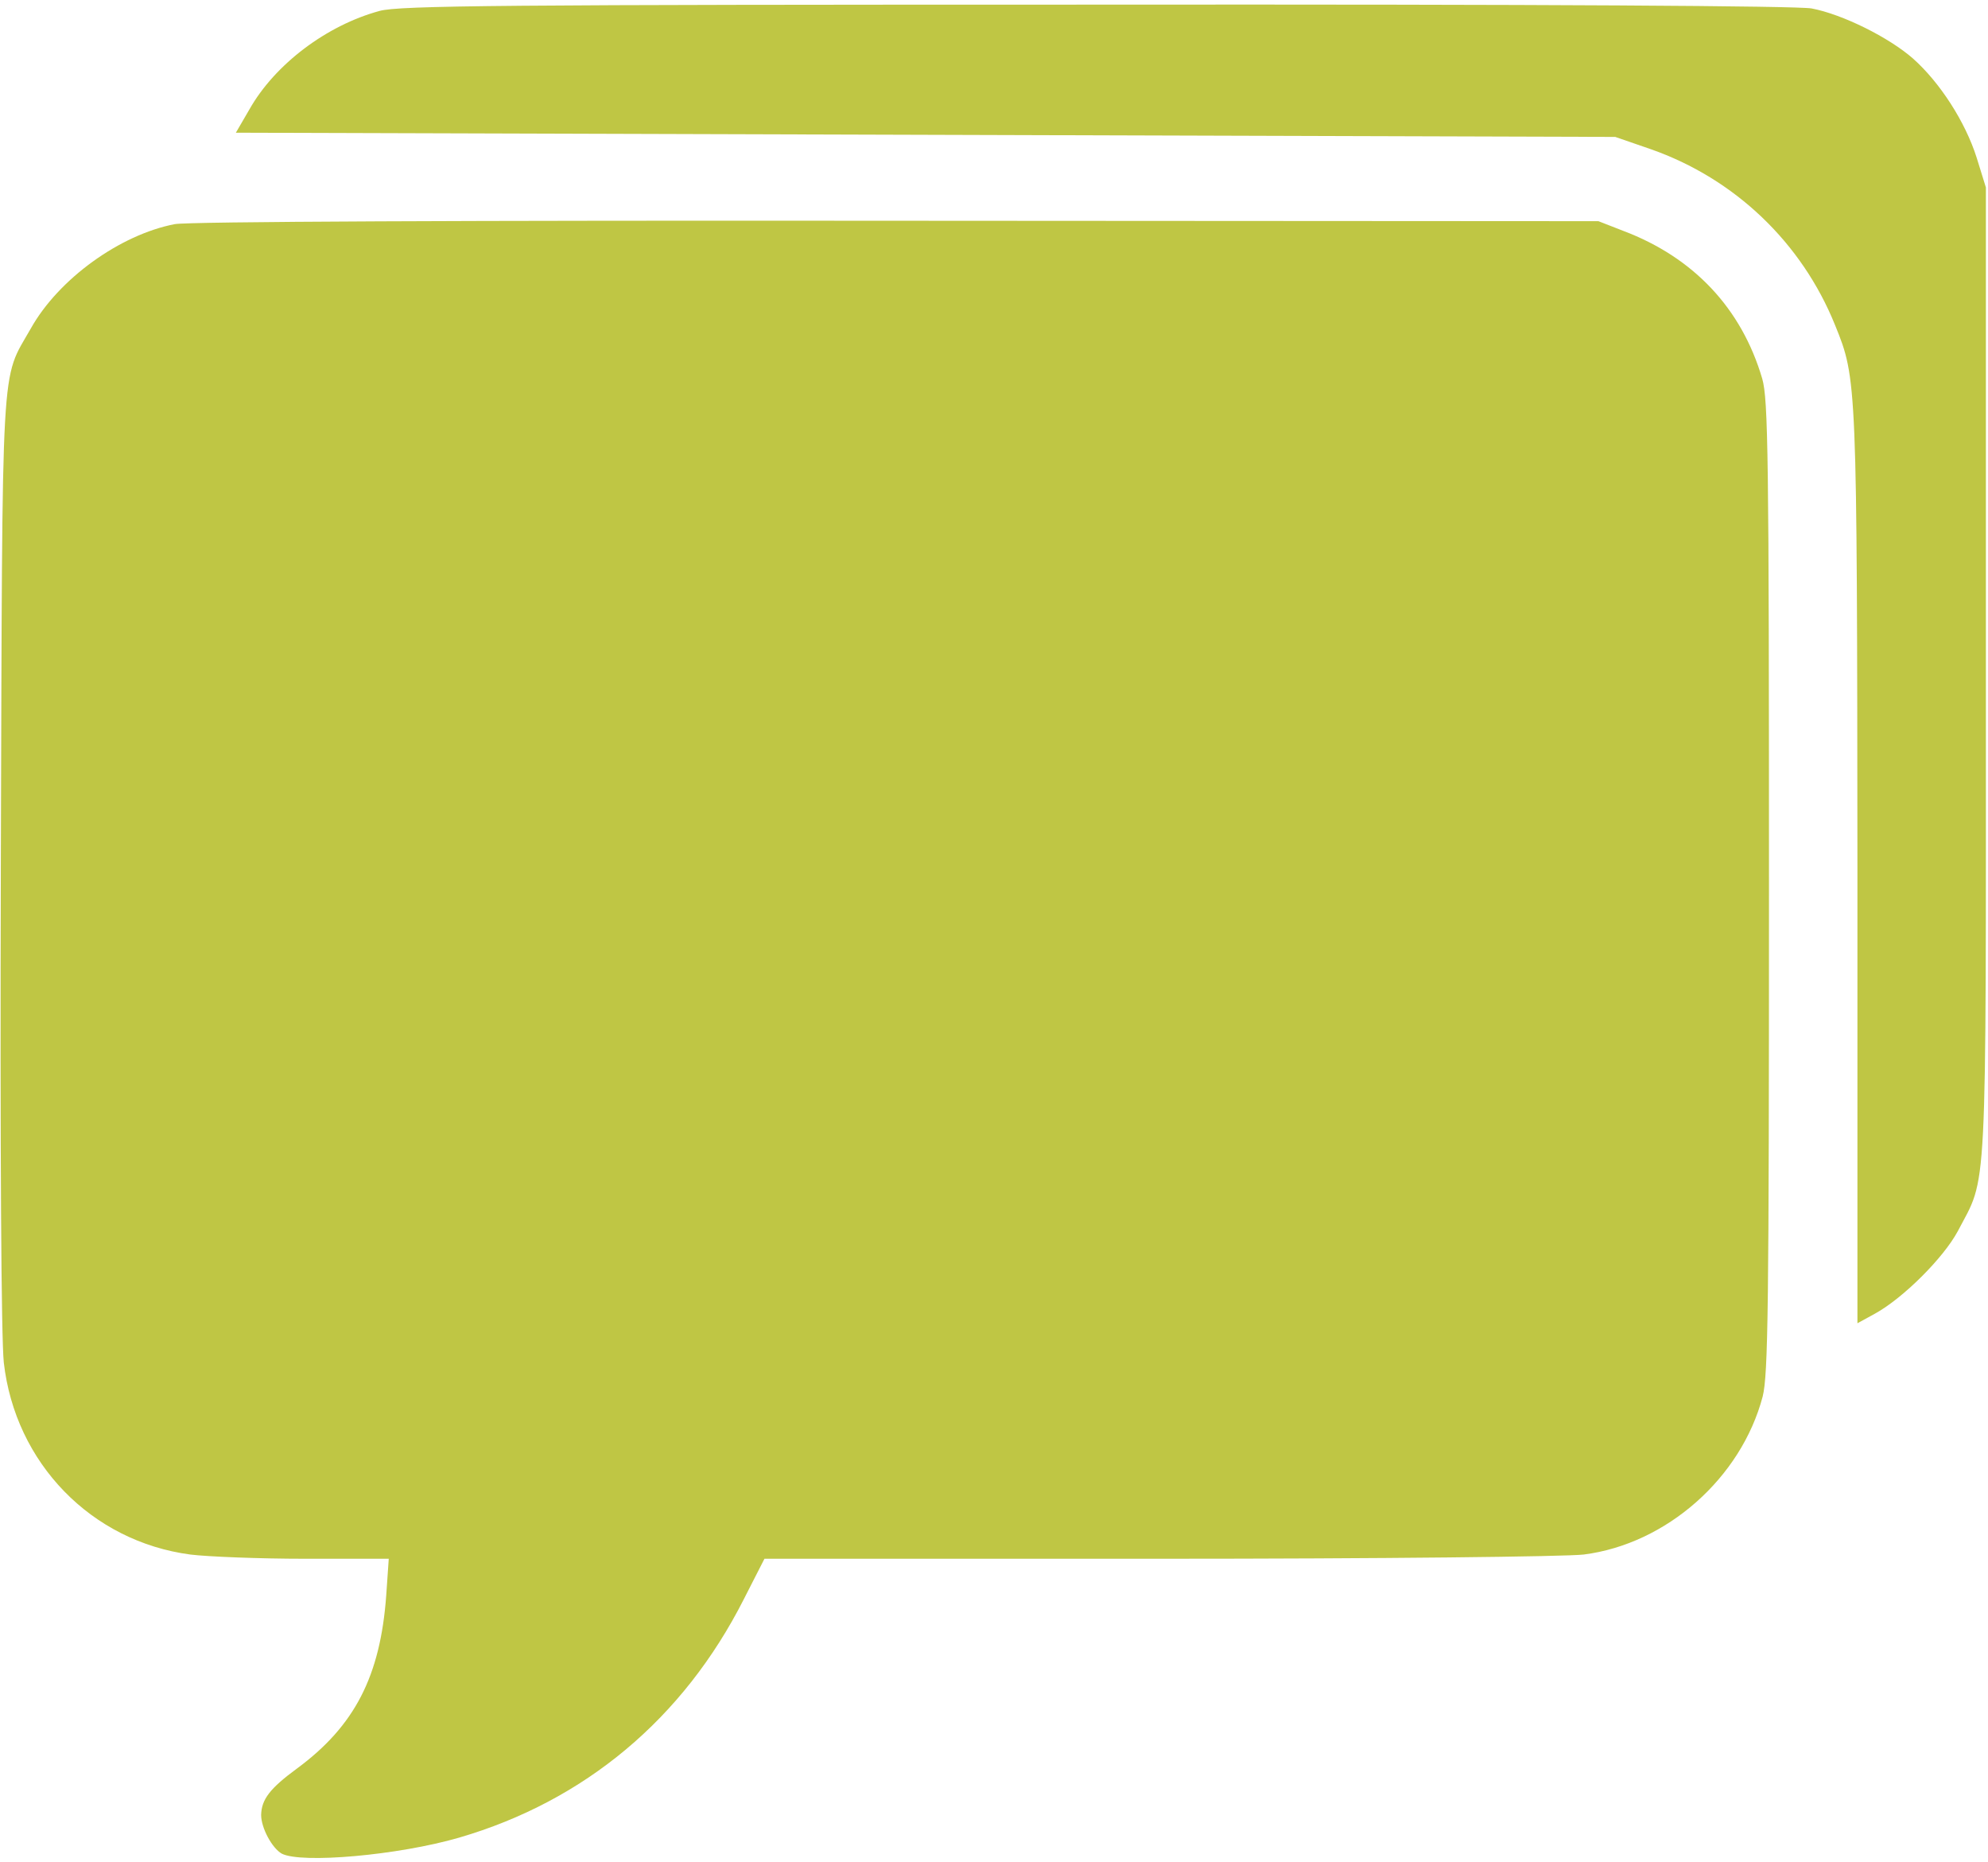 <?xml version="1.0" encoding="UTF-8"?> <svg xmlns="http://www.w3.org/2000/svg" width="236" height="221" viewBox="0 0 236 221" fill="none"><g clip-path="url(#clip0_2702_1099)"><path d="M45.05 1.3C38.8 3 32.65 7.6 29.6 13L28 15.75L109.9 16L191.75 16.25L195.95 17.7C205.95 21.2 213.9 28.8 217.85 38.6C220.45 45 220.45 45.15 220.5 103.15V157.05L222.6 155.9C225.95 154.05 230.7 149.3 232.4 146.15C235.95 139.35 235.75 143.7 235.75 79.75V22.25L234.65 18.7C233.3 14.45 230.3 9.8 227.1 6.95C224.25 4.45 218.75 1.7 215.05 1C213.3 0.7 183.8 0.5 130.05 0.55C59.85 0.55 47.35 0.65 45.05 1.3Z" fill="#BFC644"></path><path d="M20.75 26.6C14.25 27.85 6.95 33.1 3.65 39C0.05 45.35 0.3 41.15 0.1 102.2C0 137 0.15 158.8 0.45 161.7C1.8 173.65 10.85 182.95 22.6 184.5C24.6 184.75 30.75 185 36.2 185H46.15L45.85 189.35C45.15 198.95 42.1 204.85 35.25 209.9C32.05 212.25 31.05 213.55 31 215.4C31 216.95 32.3 219.35 33.45 220C35.8 221.2 47.25 220.2 54.5 218.1C69.4 213.75 81.1 204 88.3 189.8L90.75 185H137.5C164.05 185 185.85 184.75 188 184.5C197.85 183.25 206.7 175.4 209.25 165.75C209.9 163.15 210 155.35 210 105.25C210 54 209.9 47.4 209.2 44.95C206.75 36.6 201.05 30.55 192.7 27.4L189.75 26.25L106.5 26.2C55.35 26.15 22.3 26.3 20.75 26.6Z" fill="#BFC644"></path></g><defs><clipPath id="clip0_2702_1099"><rect width="236" height="221" fill="white"></rect></clipPath></defs></svg> 